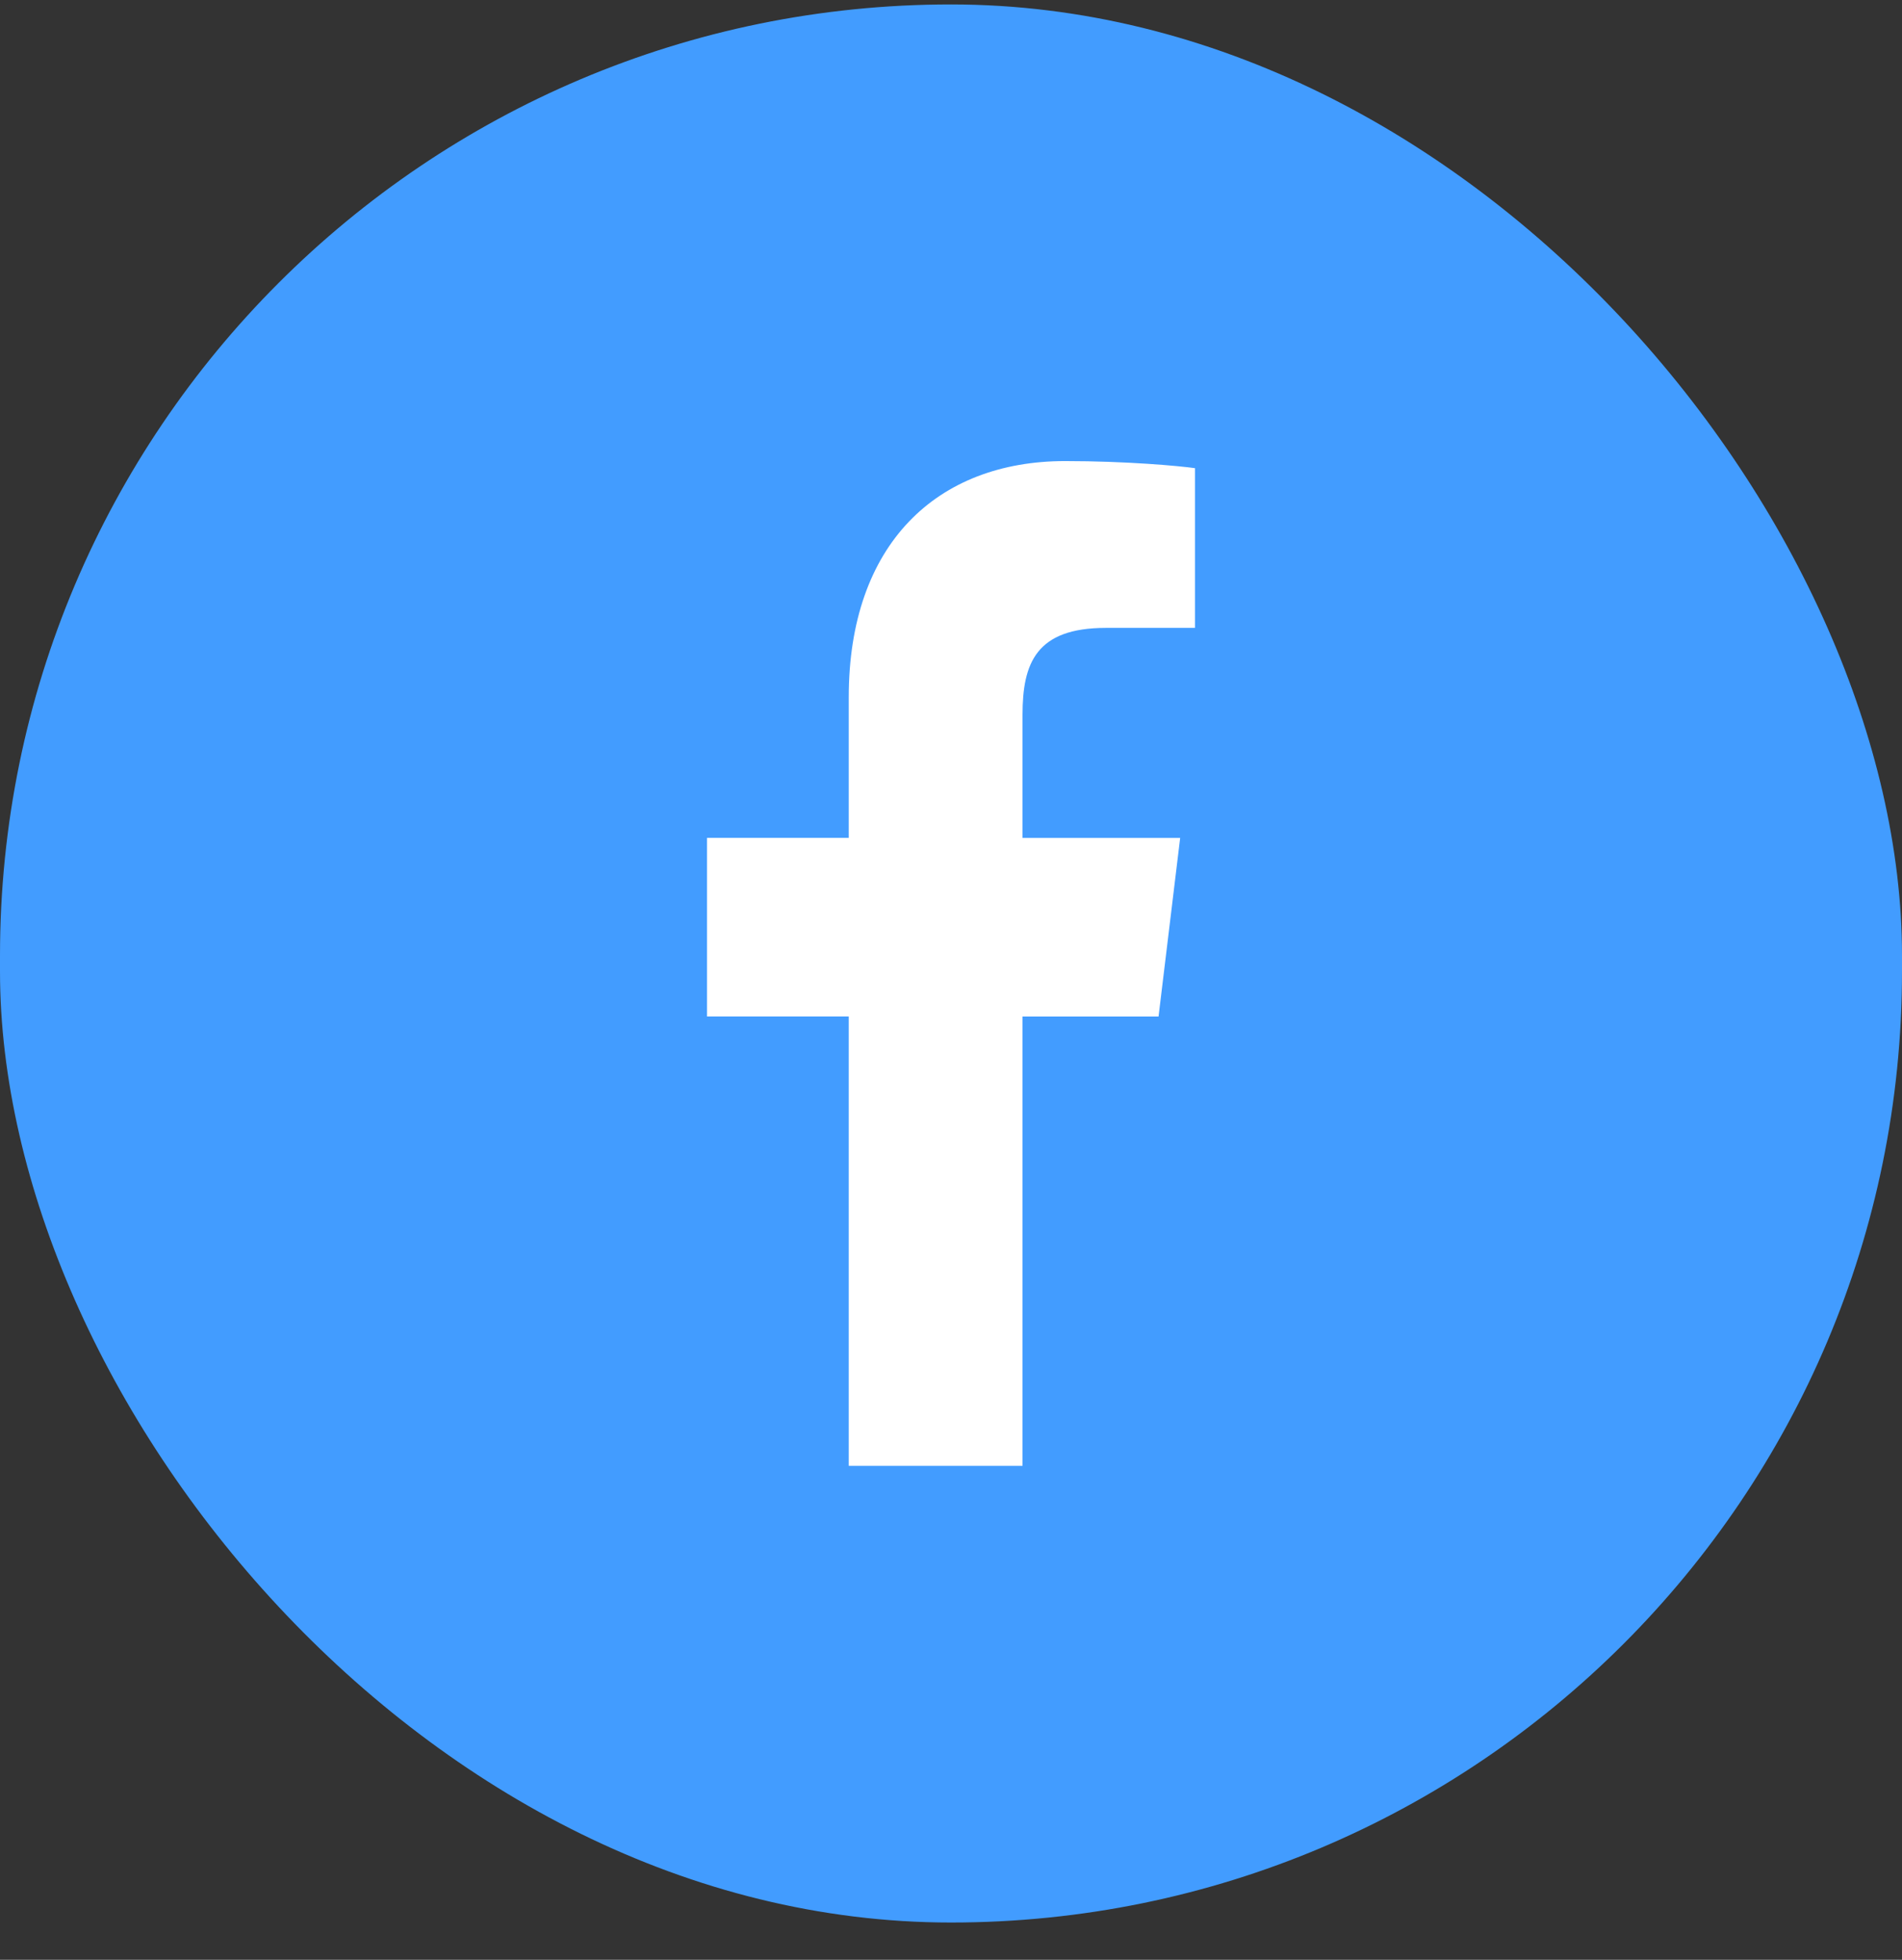 <svg width="33" height="34" viewBox="0 0 33 34" fill="none" xmlns="http://www.w3.org/2000/svg"
                    class="cursor-pointer">
                    <rect x="0" y="0" width="33" height="34" fill="#333333" stroke="none"/>
                    <rect y="0.077" width="33" height="33.276" rx="16.5" fill="#429CFF" />
                    <path
                        d="M19.187 10.893H20.733V8.122C20.466 8.084 19.549 7.999 18.481 7.999C16.253 7.999 14.726 9.442 14.726 12.095V14.536H12.267V17.634H14.726V25.43H17.741V17.635H20.101L20.476 14.537H17.741V12.402C17.741 11.506 17.975 10.893 19.187 10.893Z"
                        fill="white" />
                </svg>                